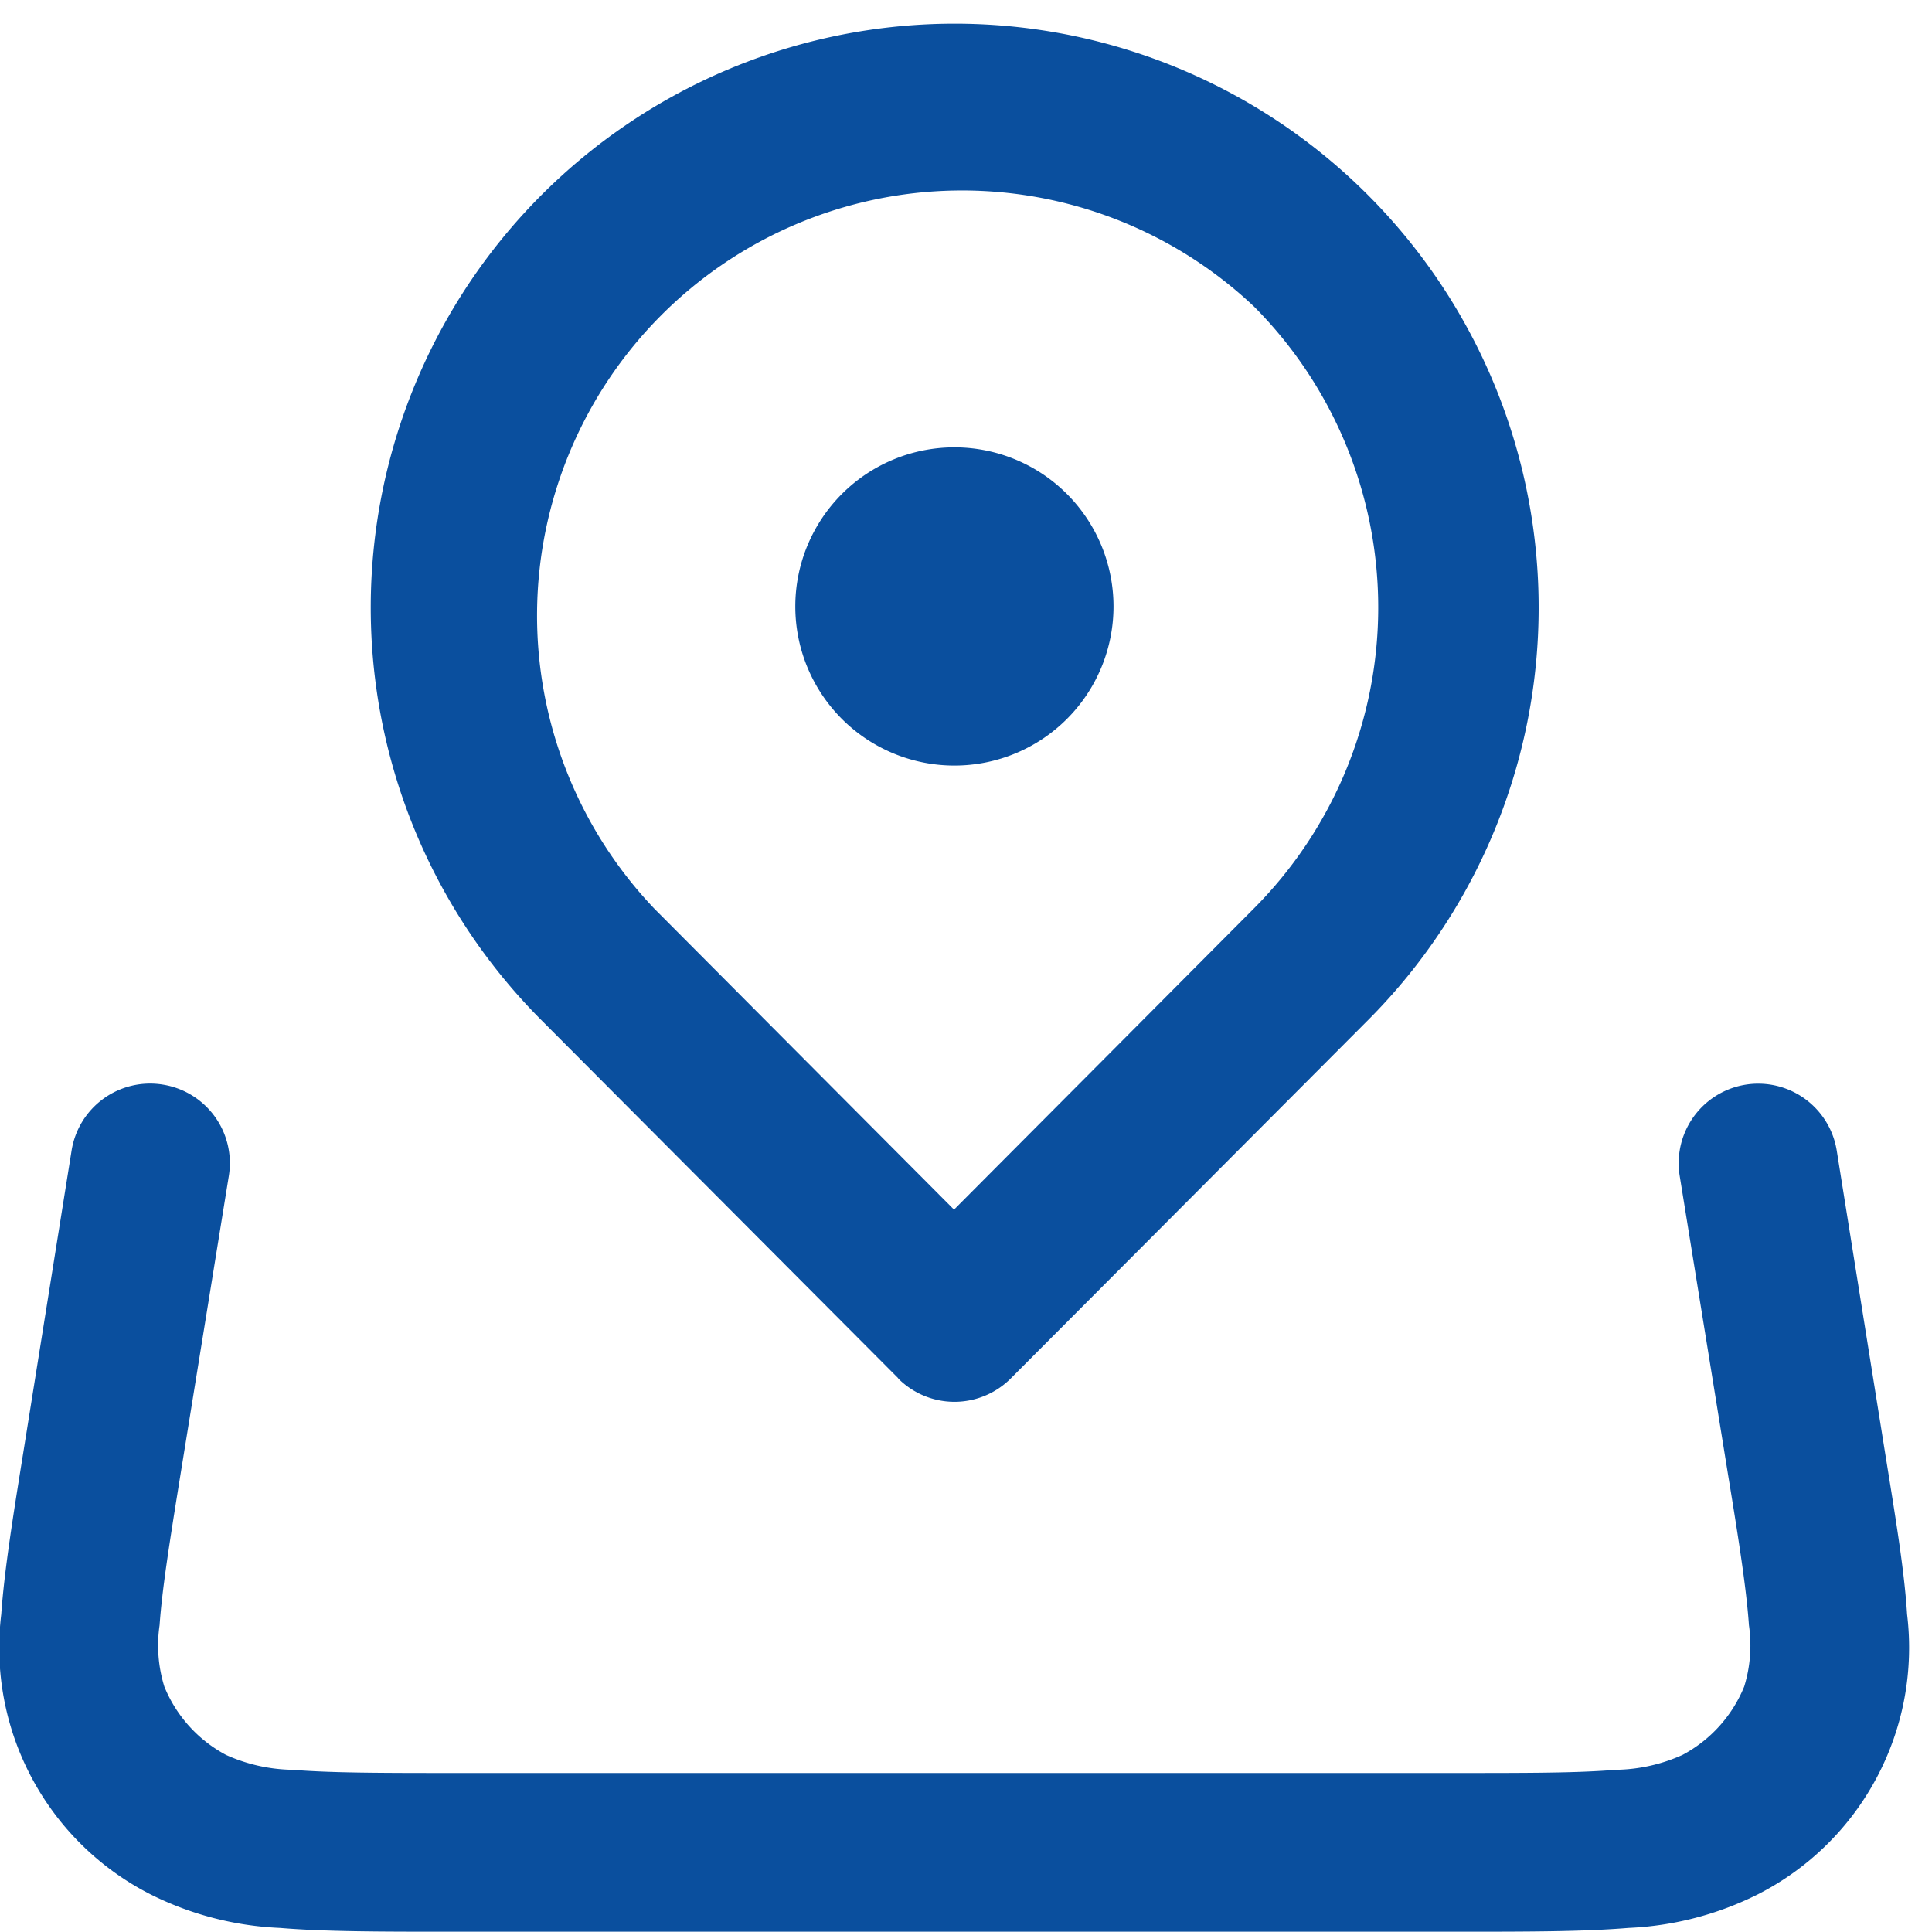 <svg xmlns="http://www.w3.org/2000/svg" width="20" height="20" viewBox="0 0 20 20">
  <g id="Group_41008" data-name="Group 41008" transform="translate(1758 -655.76)">
    <rect id="Rectangle_260" data-name="Rectangle 260" width="20" height="20" transform="translate(-1758 655.76)" fill="#0a4f9e" opacity="0"/>
    <path id="Map" d="M13.984,3.936a4.4,4.4,0,0,0-6.208,6.233l3.1,3.113,3.1-3.113A4.416,4.416,0,0,0,13.984,3.936ZM11.464,15.029H10.3l-3.687-3.7a6.045,6.045,0,1,1,8.54,0Zm0,0a.823.823,0,0,1-1.167,0ZM9.233,7.038A1.647,1.647,0,1,1,10.88,8.685,1.647,1.647,0,0,1,9.233,7.038Zm-6.546,4.95a.823.823,0,0,1,.682.944l-.5,3.089c-.115.712-.191,1.192-.217,1.563a1.443,1.443,0,0,0,.049.635,1.4,1.4,0,0,0,.639.708,1.734,1.734,0,0,0,.689.154c.393.032.906.033,1.658.033H16.069c.752,0,1.265,0,1.658-.033a1.734,1.734,0,0,0,.69-.154,1.4,1.4,0,0,0,.639-.708,1.444,1.444,0,0,0,.049-.635c-.026-.371-.1-.851-.217-1.563l-.5-3.089a.823.823,0,1,1,1.626-.261l.5,3.126c.107.665.2,1.219.228,1.673a2.865,2.865,0,0,1-1.544,2.9,3.307,3.307,0,0,1-1.341.348c-.469.039-1.05.039-1.758.039H5.656c-.708,0-1.289,0-1.758-.039a3.307,3.307,0,0,1-1.341-.348,2.865,2.865,0,0,1-1.544-2.9c.032-.454.121-1.007.228-1.673l.5-3.126A.823.823,0,0,1,2.687,11.988Z" transform="translate(-1759 655)" fill="#0a4f9e" fill-rule="evenodd"/>
  </g>
</svg>
